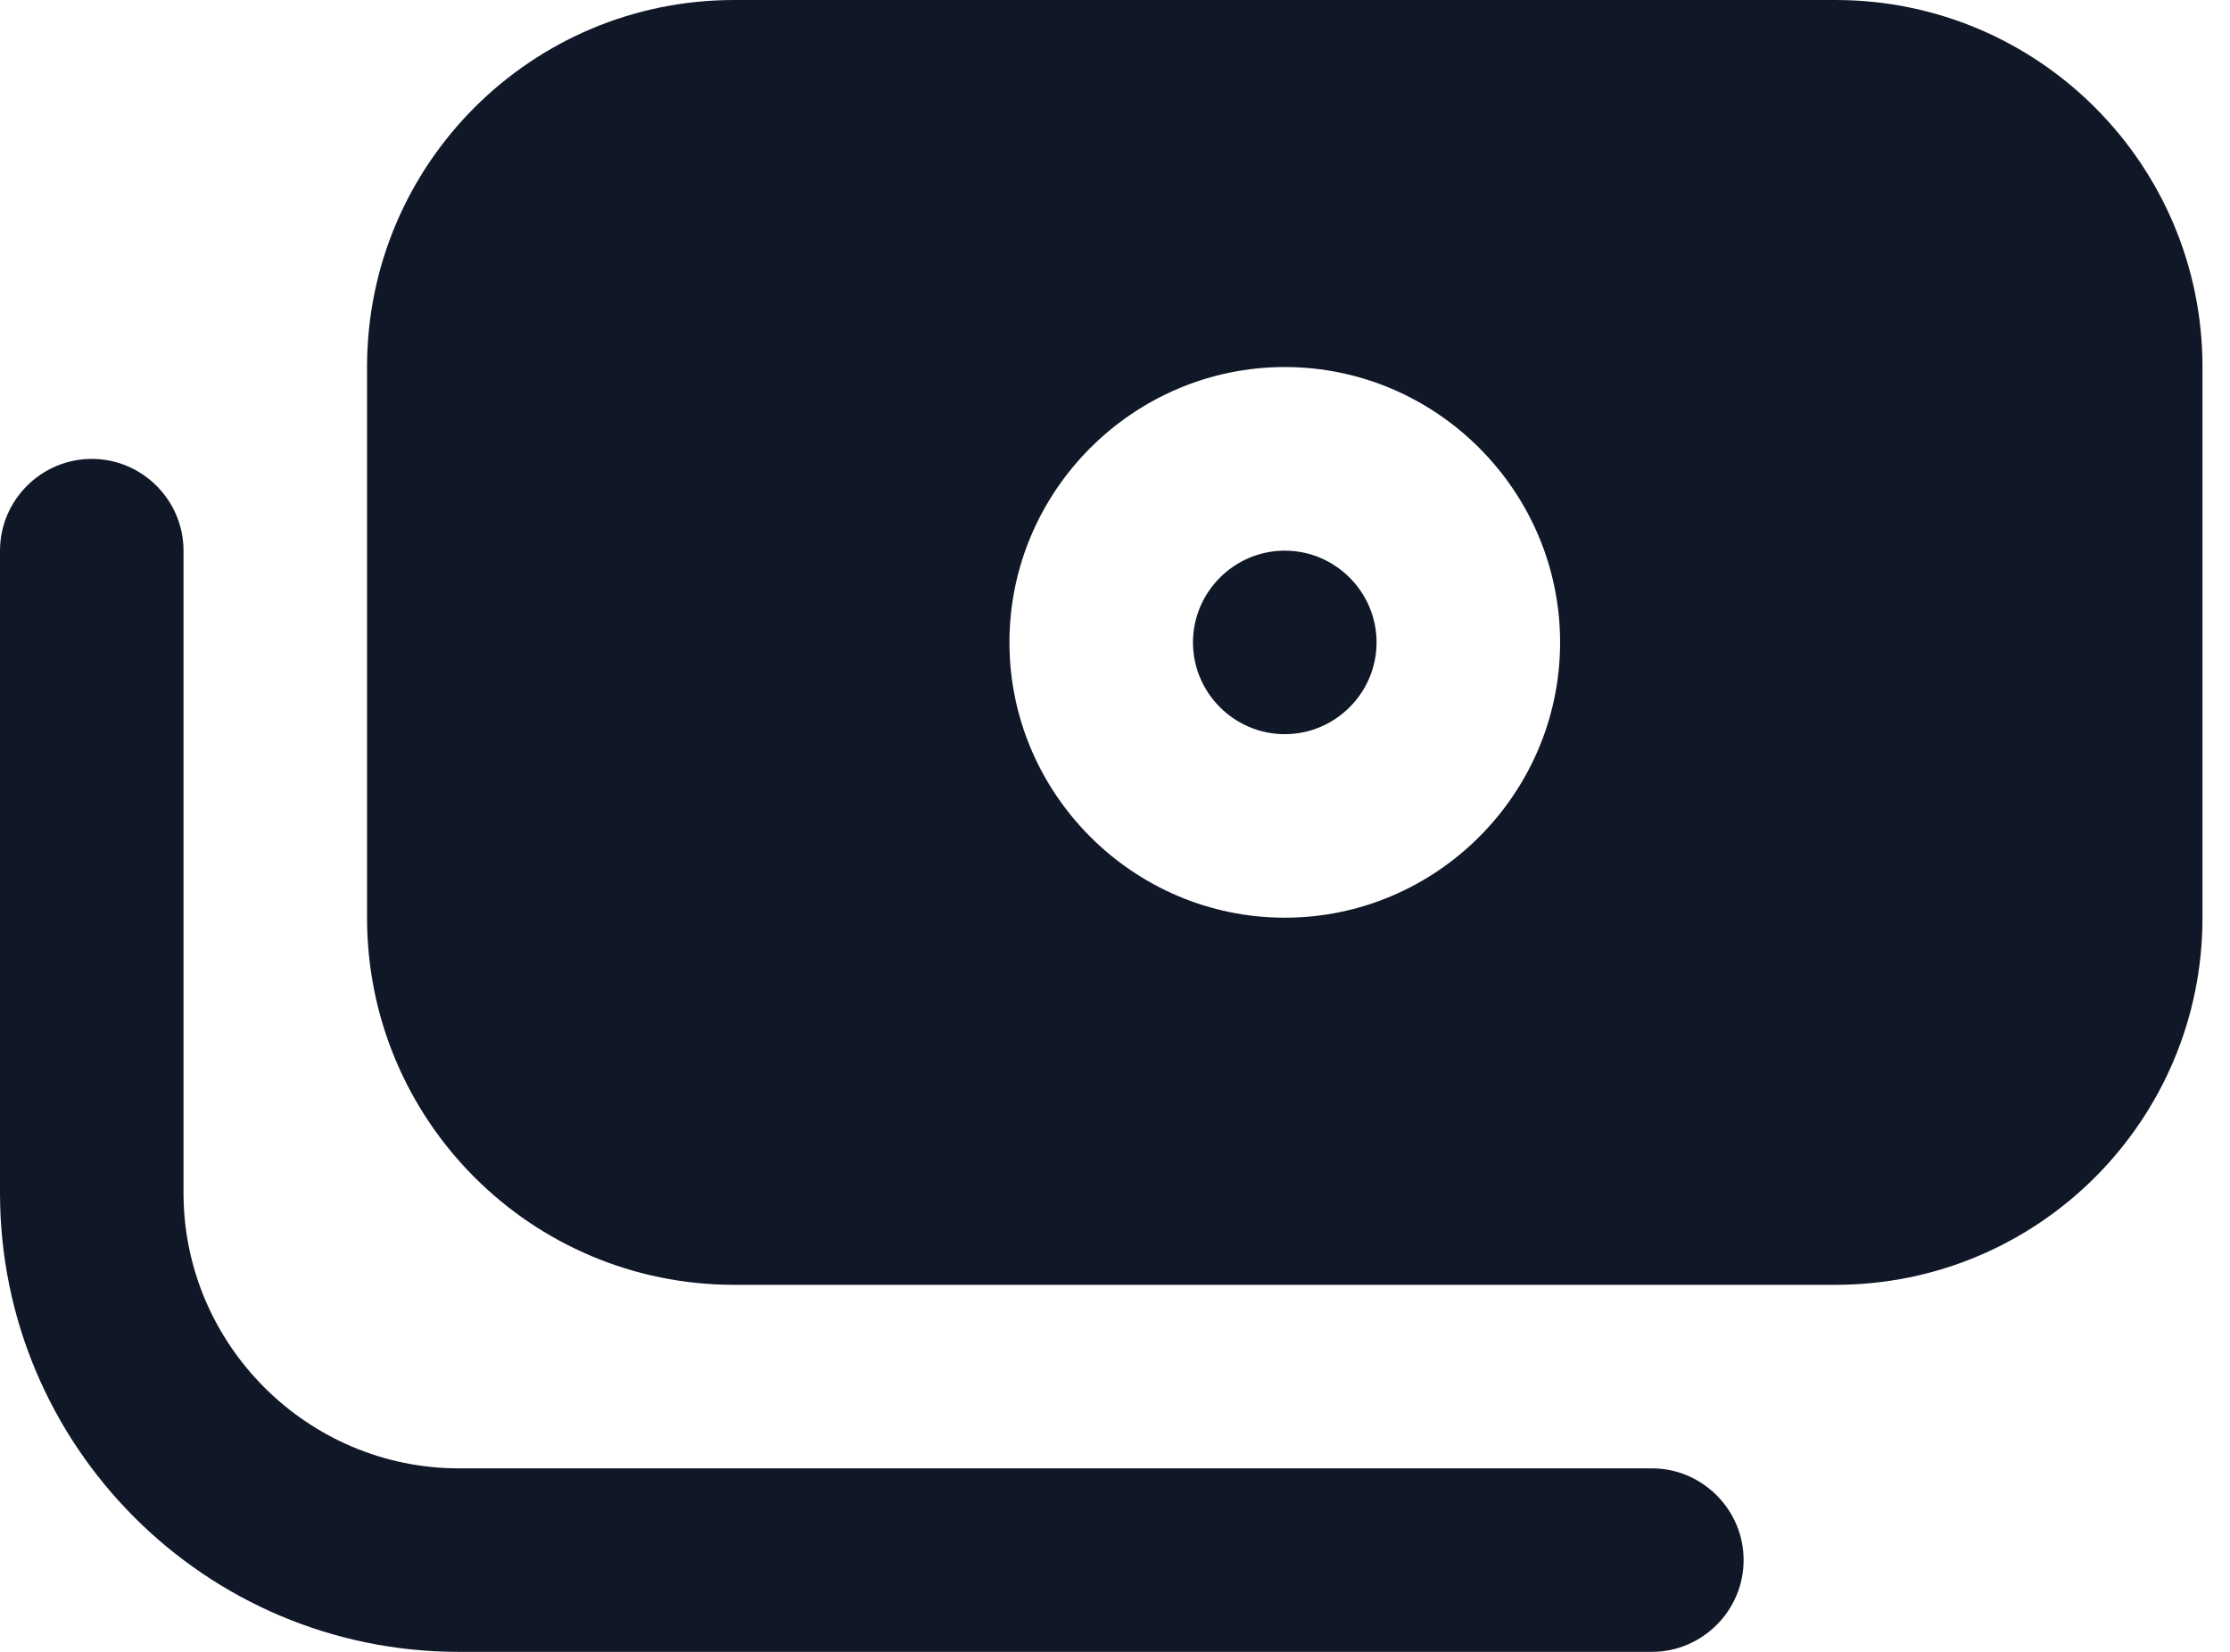 <?xml version="1.0" encoding="UTF-8"?> <svg xmlns="http://www.w3.org/2000/svg" width="27" height="20" viewBox="0 0 27 20" fill="none"><path d="M20 20H5.556C2.489 20 0 17.511 0 14.444V6.667C0 6.056 0.5 5.556 1.111 5.556C1.722 5.556 2.222 6.056 2.222 6.667V14.444C2.222 16.278 3.722 17.778 5.556 17.778H20C20.611 17.778 21.111 18.278 21.111 18.889C21.111 19.5 20.611 20 20 20ZM15.556 6.667C14.944 6.667 14.444 7.167 14.444 7.778C14.444 8.389 14.944 8.889 15.556 8.889C16.167 8.889 16.667 8.389 16.667 7.778C16.667 7.167 16.167 6.667 15.556 6.667ZM26.667 4.444V11.111C26.667 13.567 24.678 15.556 22.222 15.556H8.889C6.433 15.556 4.444 13.567 4.444 11.111V4.444C4.444 1.989 6.433 0 8.889 0H22.222C24.678 0 26.667 1.989 26.667 4.444ZM18.889 7.778C18.889 5.944 17.389 4.444 15.556 4.444C13.722 4.444 12.222 5.944 12.222 7.778C12.222 9.611 13.722 11.111 15.556 11.111C17.389 11.111 18.889 9.611 18.889 7.778Z" fill="#101828"></path></svg> 
